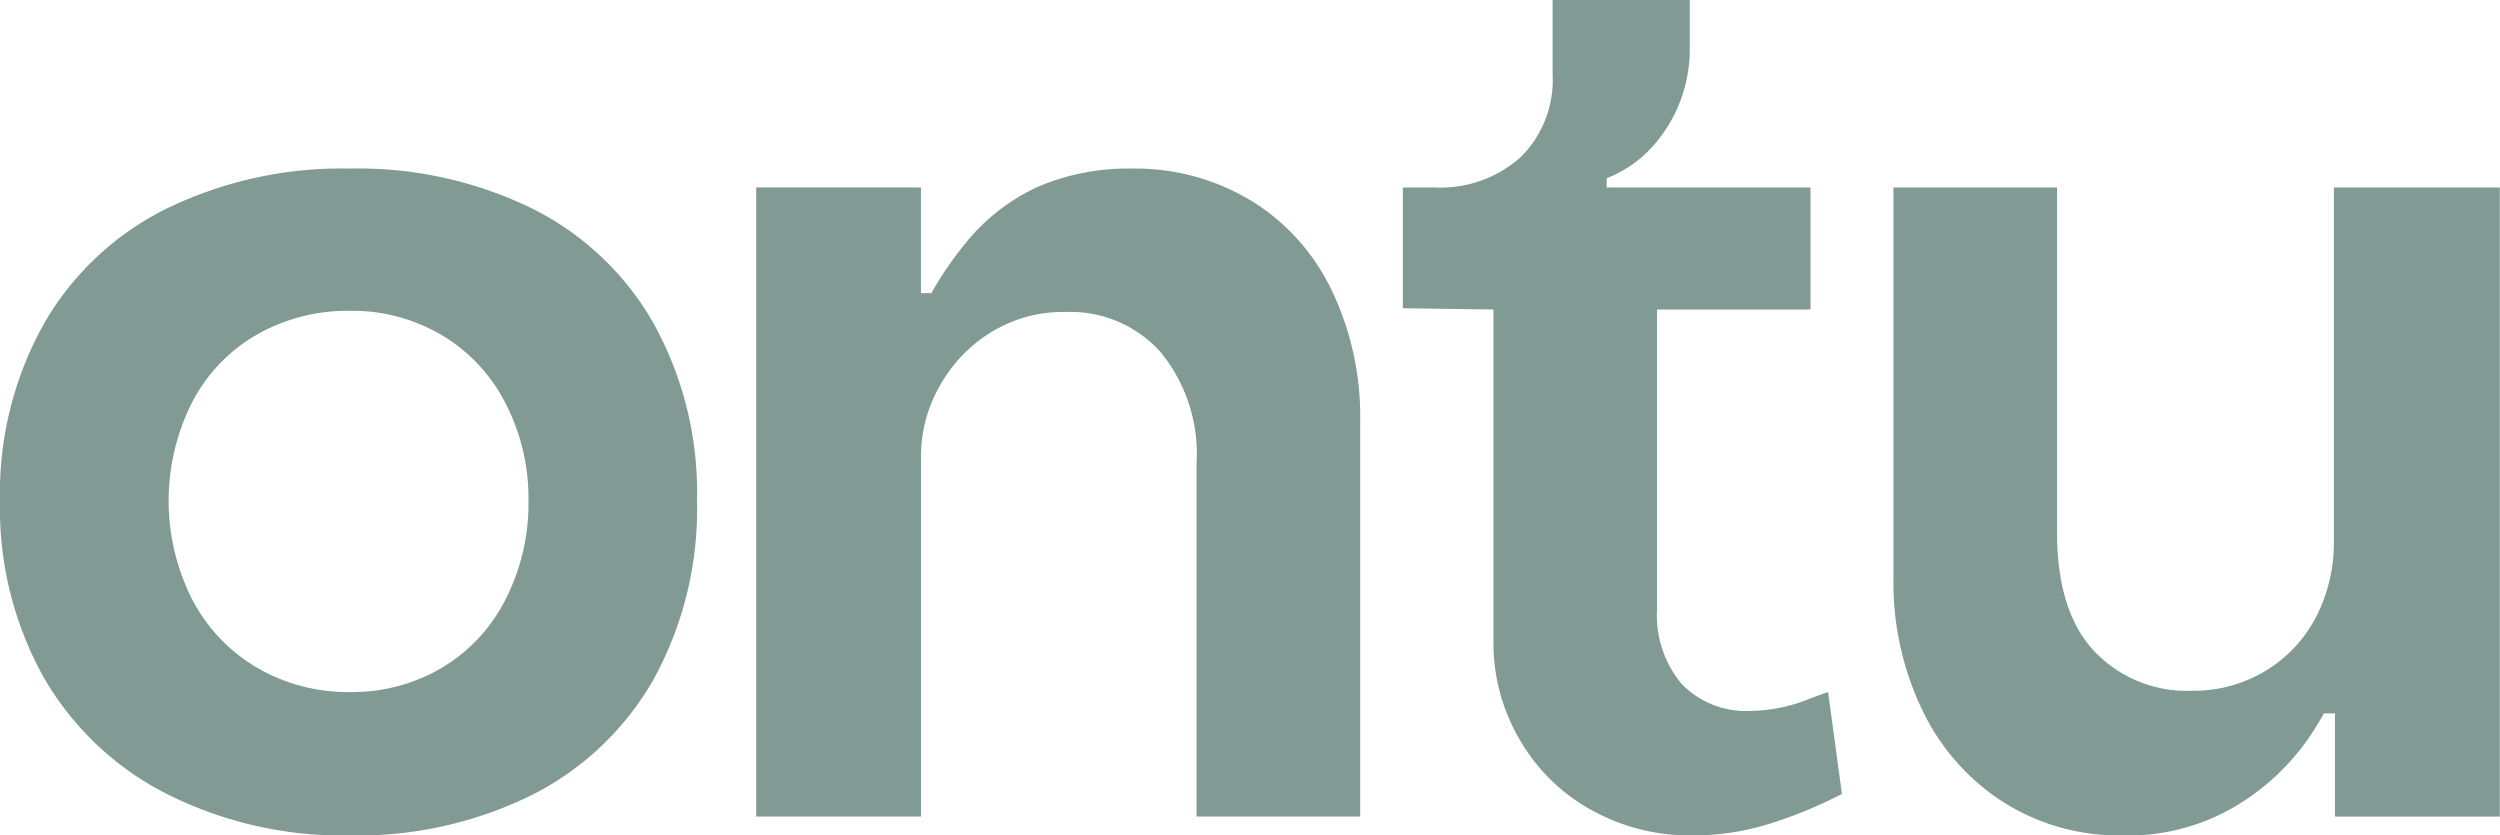 <svg xmlns="http://www.w3.org/2000/svg" xmlns:xlink="http://www.w3.org/1999/xlink" id="Gruppe_1202" data-name="Gruppe 1202" width="172.664" height="57.7" viewBox="0 0 172.664 57.7"><defs><clipPath id="clip-path"><rect id="Rechteck_971" data-name="Rechteck 971" width="172.664" height="57.7" fill="#819b94"></rect></clipPath></defs><g id="Gruppe_1201" data-name="Gruppe 1201" clip-path="url(#clip-path)"><path id="Pfad_358" data-name="Pfad 358" d="M36.8,59.622A27.389,27.389,0,0,0,24.157,56.84,27.655,27.655,0,0,0,11.47,59.622,19.988,19.988,0,0,0,3,67.616,23.986,23.986,0,0,0,0,79.783,23.967,23.967,0,0,0,3,91.947a20.485,20.485,0,0,0,8.517,8.083A27.028,27.028,0,0,0,24.159,102.9,27.2,27.2,0,0,0,36.8,100.073a20.056,20.056,0,0,0,8.386-8.037,24.452,24.452,0,0,0,2.954-12.253,24.122,24.122,0,0,0-2.954-12.167A19.786,19.786,0,0,0,36.8,59.622ZM34.933,86.561A11.563,11.563,0,0,1,30.546,91.3a12.162,12.162,0,0,1-6.387,1.694A12.409,12.409,0,0,1,17.73,91.3a11.767,11.767,0,0,1-4.475-4.736,15.089,15.089,0,0,1,0-13.556,11.476,11.476,0,0,1,4.475-4.693,12.654,12.654,0,0,1,6.43-1.651,12.114,12.114,0,0,1,6.3,1.651,11.576,11.576,0,0,1,4.432,4.693A14.284,14.284,0,0,1,36.5,79.783a14.578,14.578,0,0,1-1.565,6.778Z" transform="translate(0 -45.198)" fill="#819b94"></path><path id="Pfad_359" data-name="Pfad 359" d="M289.086,59.013a15.441,15.441,0,0,0-8.126-2.173,15.9,15.9,0,0,0-6.43,1.217,13.811,13.811,0,0,0-5,3.824,23.94,23.94,0,0,0-2.45,3.562h-.721v-7.3H254.98v43.448h11.384V76.651a9.76,9.76,0,0,1,1.26-4.736,10.1,10.1,0,0,1,3.519-3.736,9.515,9.515,0,0,1,5.215-1.434,8.359,8.359,0,0,1,6.561,2.782,11.1,11.1,0,0,1,2.476,7.646v24.418h11.3V74.306a20.132,20.132,0,0,0-2-9.125,14.685,14.685,0,0,0-5.6-6.169Z" transform="translate(-202.753 -45.198)" fill="#819b94"></path><path id="Pfad_360" data-name="Pfad 360" d="M501.186,48.229a11.02,11.02,0,0,1-4.084.868,6.183,6.183,0,0,1-4.824-1.868,7.407,7.407,0,0,1-1.694-5.17V21.378h10.6V12.949H487.108V12.31a8.3,8.3,0,0,0,3.085-2.1,10.043,10.043,0,0,0,2.65-6.909V0h-9.471V5.127a7.5,7.5,0,0,1-2.216,5.735,8.33,8.33,0,0,1-5.952,2.085H473.03V21.29l6.258.086V44.491a13.1,13.1,0,0,0,1.694,6.387,12.865,12.865,0,0,0,4.867,4.953A14.023,14.023,0,0,0,493.1,57.7a17.588,17.588,0,0,0,5.17-.782,30.52,30.52,0,0,0,5.084-2.085l-.957-7.038-1.217.434Z" transform="translate(-376.14)" fill="#819b94"></path><path id="Pfad_361" data-name="Pfad 361" d="M668.9,63.21V87.628a11.163,11.163,0,0,1-1.217,5.215,9.375,9.375,0,0,1-3.476,3.736,9.579,9.579,0,0,1-5.127,1.391,8.8,8.8,0,0,1-6.735-2.736q-2.565-2.738-2.564-8.212V63.21h-11.3V90.5a20.275,20.275,0,0,0,2.128,9.08,15.4,15.4,0,0,0,5.6,6.169,14.988,14.988,0,0,0,8.083,2.216,14.578,14.578,0,0,0,7.777-2,16.307,16.307,0,0,0,5.127-4.779c.369-.547.707-1.1,1.02-1.651h.76v7.126h11.384V63.21H668.9Z" transform="translate(-507.709 -50.263)" fill="#819b94"></path></g></svg>